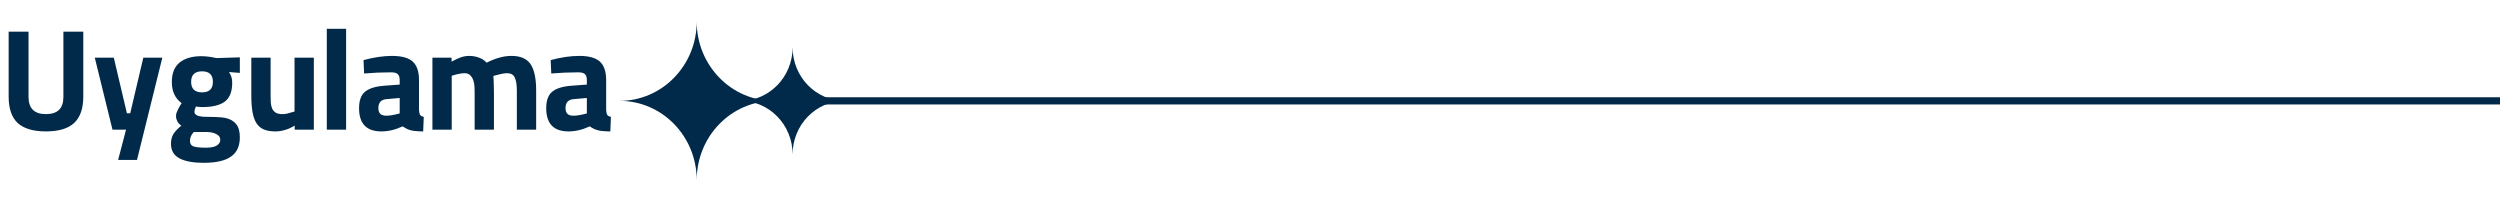 <?xml version="1.0" encoding="UTF-8"?>
<svg xmlns="http://www.w3.org/2000/svg" width="347" height="28" viewBox="0 0 347 28" fill="none">
  <path d="M1.2 4.4H3.96V13.46C3.96 15.047 4.767 15.84 6.38 15.84C7.993 15.84 8.8 15.047 8.8 13.46V4.4H11.56V13.4C11.56 15.067 11.133 16.293 10.28 17.08C9.44 17.853 8.14 18.24 6.38 18.24C4.62 18.24 3.313 17.853 2.46 17.08C1.62 16.293 1.2 15.067 1.2 13.4V4.4ZM15.794 8L17.614 15.72H18.074L19.894 8H22.534L19.014 22.2H16.394L17.494 18H15.614L13.154 8H15.794ZM23.73 19.94C23.73 19.433 23.843 18.987 24.07 18.6C24.31 18.227 24.676 17.84 25.17 17.44C24.93 17.28 24.743 17.08 24.61 16.84C24.49 16.587 24.43 16.347 24.43 16.12C24.43 15.96 24.456 15.8 24.51 15.64C24.576 15.467 24.65 15.3 24.73 15.14C24.81 14.98 24.89 14.833 24.97 14.7C25.063 14.553 25.143 14.427 25.21 14.32C24.303 13.653 23.85 12.673 23.85 11.38C23.85 10.167 24.21 9.267 24.93 8.68C25.663 8.093 26.663 7.8 27.93 7.8C28.57 7.8 29.276 7.887 30.05 8.06L33.29 7.96V10.12L31.79 10C31.963 10.28 32.076 10.52 32.13 10.72C32.196 10.907 32.23 11.167 32.23 11.5C32.23 12.713 31.89 13.58 31.21 14.1C30.53 14.607 29.49 14.86 28.09 14.86C27.69 14.86 27.39 14.833 27.19 14.78C27.123 14.94 27.07 15.087 27.03 15.22C27.003 15.353 26.99 15.453 26.99 15.52C26.99 15.667 27.043 15.787 27.15 15.88C27.256 15.973 27.39 16.047 27.55 16.1C27.723 16.14 27.923 16.173 28.15 16.2C28.376 16.213 28.61 16.22 28.85 16.22C29.396 16.22 29.87 16.233 30.27 16.26C30.683 16.273 31.036 16.313 31.33 16.38C31.97 16.527 32.456 16.813 32.79 17.24C33.123 17.653 33.29 18.26 33.29 19.06C33.29 20.287 32.876 21.18 32.05 21.74C31.236 22.313 29.976 22.6 28.27 22.6C26.816 22.6 25.696 22.393 24.91 21.98C24.123 21.567 23.73 20.887 23.73 19.94ZM26.37 19.56C26.37 19.933 26.516 20.18 26.81 20.3C27.103 20.42 27.636 20.487 28.41 20.5C29.17 20.513 29.716 20.42 30.05 20.22C30.396 20.02 30.57 19.753 30.57 19.42C30.57 19.18 30.496 18.987 30.35 18.84C30.203 18.707 30.03 18.6 29.83 18.52C29.63 18.44 29.423 18.387 29.21 18.36C28.996 18.333 28.823 18.32 28.69 18.32H26.91C26.55 18.68 26.37 19.093 26.37 19.56ZM28.05 12.82C29.05 12.82 29.55 12.333 29.55 11.36C29.55 10.387 29.05 9.9 28.05 9.9C27.036 9.9 26.53 10.387 26.53 11.36C26.53 12.333 27.036 12.82 28.05 12.82ZM38.182 18.24C37.555 18.24 37.029 18.147 36.602 17.96C36.175 17.773 35.835 17.48 35.582 17.08C35.329 16.667 35.149 16.147 35.042 15.52C34.935 14.88 34.882 14.12 34.882 13.24V8H37.562V13.28C37.562 13.6 37.569 13.913 37.582 14.22C37.609 14.527 37.669 14.8 37.762 15.04C37.869 15.28 38.029 15.473 38.242 15.62C38.469 15.767 38.789 15.84 39.202 15.84C39.429 15.84 39.655 15.813 39.882 15.76C40.109 15.707 40.442 15.613 40.882 15.48V8H43.562V18H40.902V17.44C40.622 17.6 40.362 17.733 40.122 17.84C39.895 17.933 39.675 18.007 39.462 18.06C39.249 18.127 39.035 18.173 38.822 18.2C38.622 18.227 38.409 18.24 38.182 18.24ZM45.36 4H48.04V18H45.36V4ZM49.838 15.02C49.838 13.953 50.112 13.193 50.658 12.74C51.218 12.273 52.105 11.993 53.318 11.9L55.478 11.74V11.12C55.478 10.72 55.385 10.44 55.198 10.28C55.025 10.12 54.725 10.04 54.298 10.04C53.658 10.04 53.025 10.053 52.398 10.08C51.772 10.107 51.152 10.147 50.538 10.2L50.458 8.34C51.898 7.953 53.218 7.76 54.418 7.76C55.765 7.76 56.725 8.027 57.298 8.56C57.872 9.093 58.158 9.947 58.158 11.12V15.28C58.185 15.613 58.238 15.84 58.318 15.96C58.412 16.08 58.578 16.167 58.818 16.22L58.738 18.24C58.392 18.24 58.085 18.227 57.818 18.2C57.552 18.187 57.305 18.153 57.078 18.1C56.865 18.047 56.658 17.973 56.458 17.88C56.272 17.787 56.078 17.673 55.878 17.54C54.878 18.007 53.898 18.24 52.938 18.24C50.872 18.24 49.838 17.167 49.838 15.02ZM53.638 16.06C53.825 16.06 54.052 16.04 54.318 16C54.585 15.96 54.872 15.9 55.178 15.82L55.478 15.74V13.6L53.638 13.76C52.892 13.827 52.518 14.24 52.518 15C52.518 15.347 52.605 15.613 52.778 15.8C52.952 15.973 53.238 16.06 53.638 16.06ZM60.019 8H62.679V8.56C63.172 8.28 63.599 8.08 63.959 7.96C64.332 7.827 64.725 7.76 65.139 7.76C65.605 7.76 66.052 7.84 66.479 8C66.905 8.147 67.259 8.38 67.539 8.7C68.179 8.38 68.772 8.147 69.319 8C69.865 7.84 70.425 7.76 70.999 7.76C72.239 7.76 73.119 8.14 73.639 8.9C74.159 9.66 74.419 10.887 74.419 12.58V18H71.739V12.66C71.739 11.767 71.639 11.127 71.439 10.74C71.252 10.353 70.899 10.16 70.379 10.16C70.099 10.16 69.772 10.207 69.399 10.3C69.039 10.38 68.732 10.46 68.479 10.54C68.492 10.713 68.505 10.92 68.519 11.16C68.532 11.347 68.539 11.587 68.539 11.88C68.552 12.16 68.559 12.473 68.559 12.82V18H65.879V12.86C65.879 12.62 65.872 12.347 65.859 12.04C65.845 11.72 65.792 11.427 65.699 11.16C65.605 10.88 65.465 10.647 65.279 10.46C65.092 10.26 64.819 10.16 64.459 10.16C64.219 10.16 63.919 10.2 63.559 10.28C63.212 10.36 62.925 10.44 62.699 10.52V18H60.019V8ZM75.815 15.02C75.815 13.953 76.088 13.193 76.635 12.74C77.195 12.273 78.082 11.993 79.295 11.9L81.455 11.74V11.12C81.455 10.72 81.362 10.44 81.175 10.28C81.001 10.12 80.701 10.04 80.275 10.04C79.635 10.04 79.001 10.053 78.375 10.08C77.748 10.107 77.128 10.147 76.515 10.2L76.435 8.34C77.875 7.953 79.195 7.76 80.395 7.76C81.742 7.76 82.701 8.027 83.275 8.56C83.848 9.093 84.135 9.947 84.135 11.12V15.28C84.162 15.613 84.215 15.84 84.295 15.96C84.388 16.08 84.555 16.167 84.795 16.22L84.715 18.24C84.368 18.24 84.061 18.227 83.795 18.2C83.528 18.187 83.281 18.153 83.055 18.1C82.841 18.047 82.635 17.973 82.435 17.88C82.248 17.787 82.055 17.673 81.855 17.54C80.855 18.007 79.875 18.24 78.915 18.24C76.848 18.24 75.815 17.167 75.815 15.02ZM79.615 16.06C79.802 16.06 80.028 16.04 80.295 16C80.561 15.96 80.848 15.9 81.155 15.82L81.455 15.74V13.6L79.615 13.76C78.868 13.827 78.495 14.24 78.495 15C78.495 15.347 78.582 15.613 78.755 15.8C78.928 15.973 79.215 16.06 79.615 16.06Z" fill="#012A4A"></path>
  <path d="M347 14L114.225 14" stroke="#012A4A"></path>
  <path d="M96.705 25C96.705 18.923 101.499 14 107.409 14C101.496 14 96.705 9.074 96.705 3C96.705 9.077 91.911 14 86 14C91.914 14 96.705 18.926 96.705 25Z" fill="#012A4A"></path>
  <path d="M110.014 21.432C110.014 17.326 113.253 14 117.247 14C113.251 14 110.014 10.671 110.014 6.568C110.014 10.674 106.774 14 102.781 14C106.776 14 110.014 17.328 110.014 21.432Z" fill="#012A4A"></path>
</svg>
